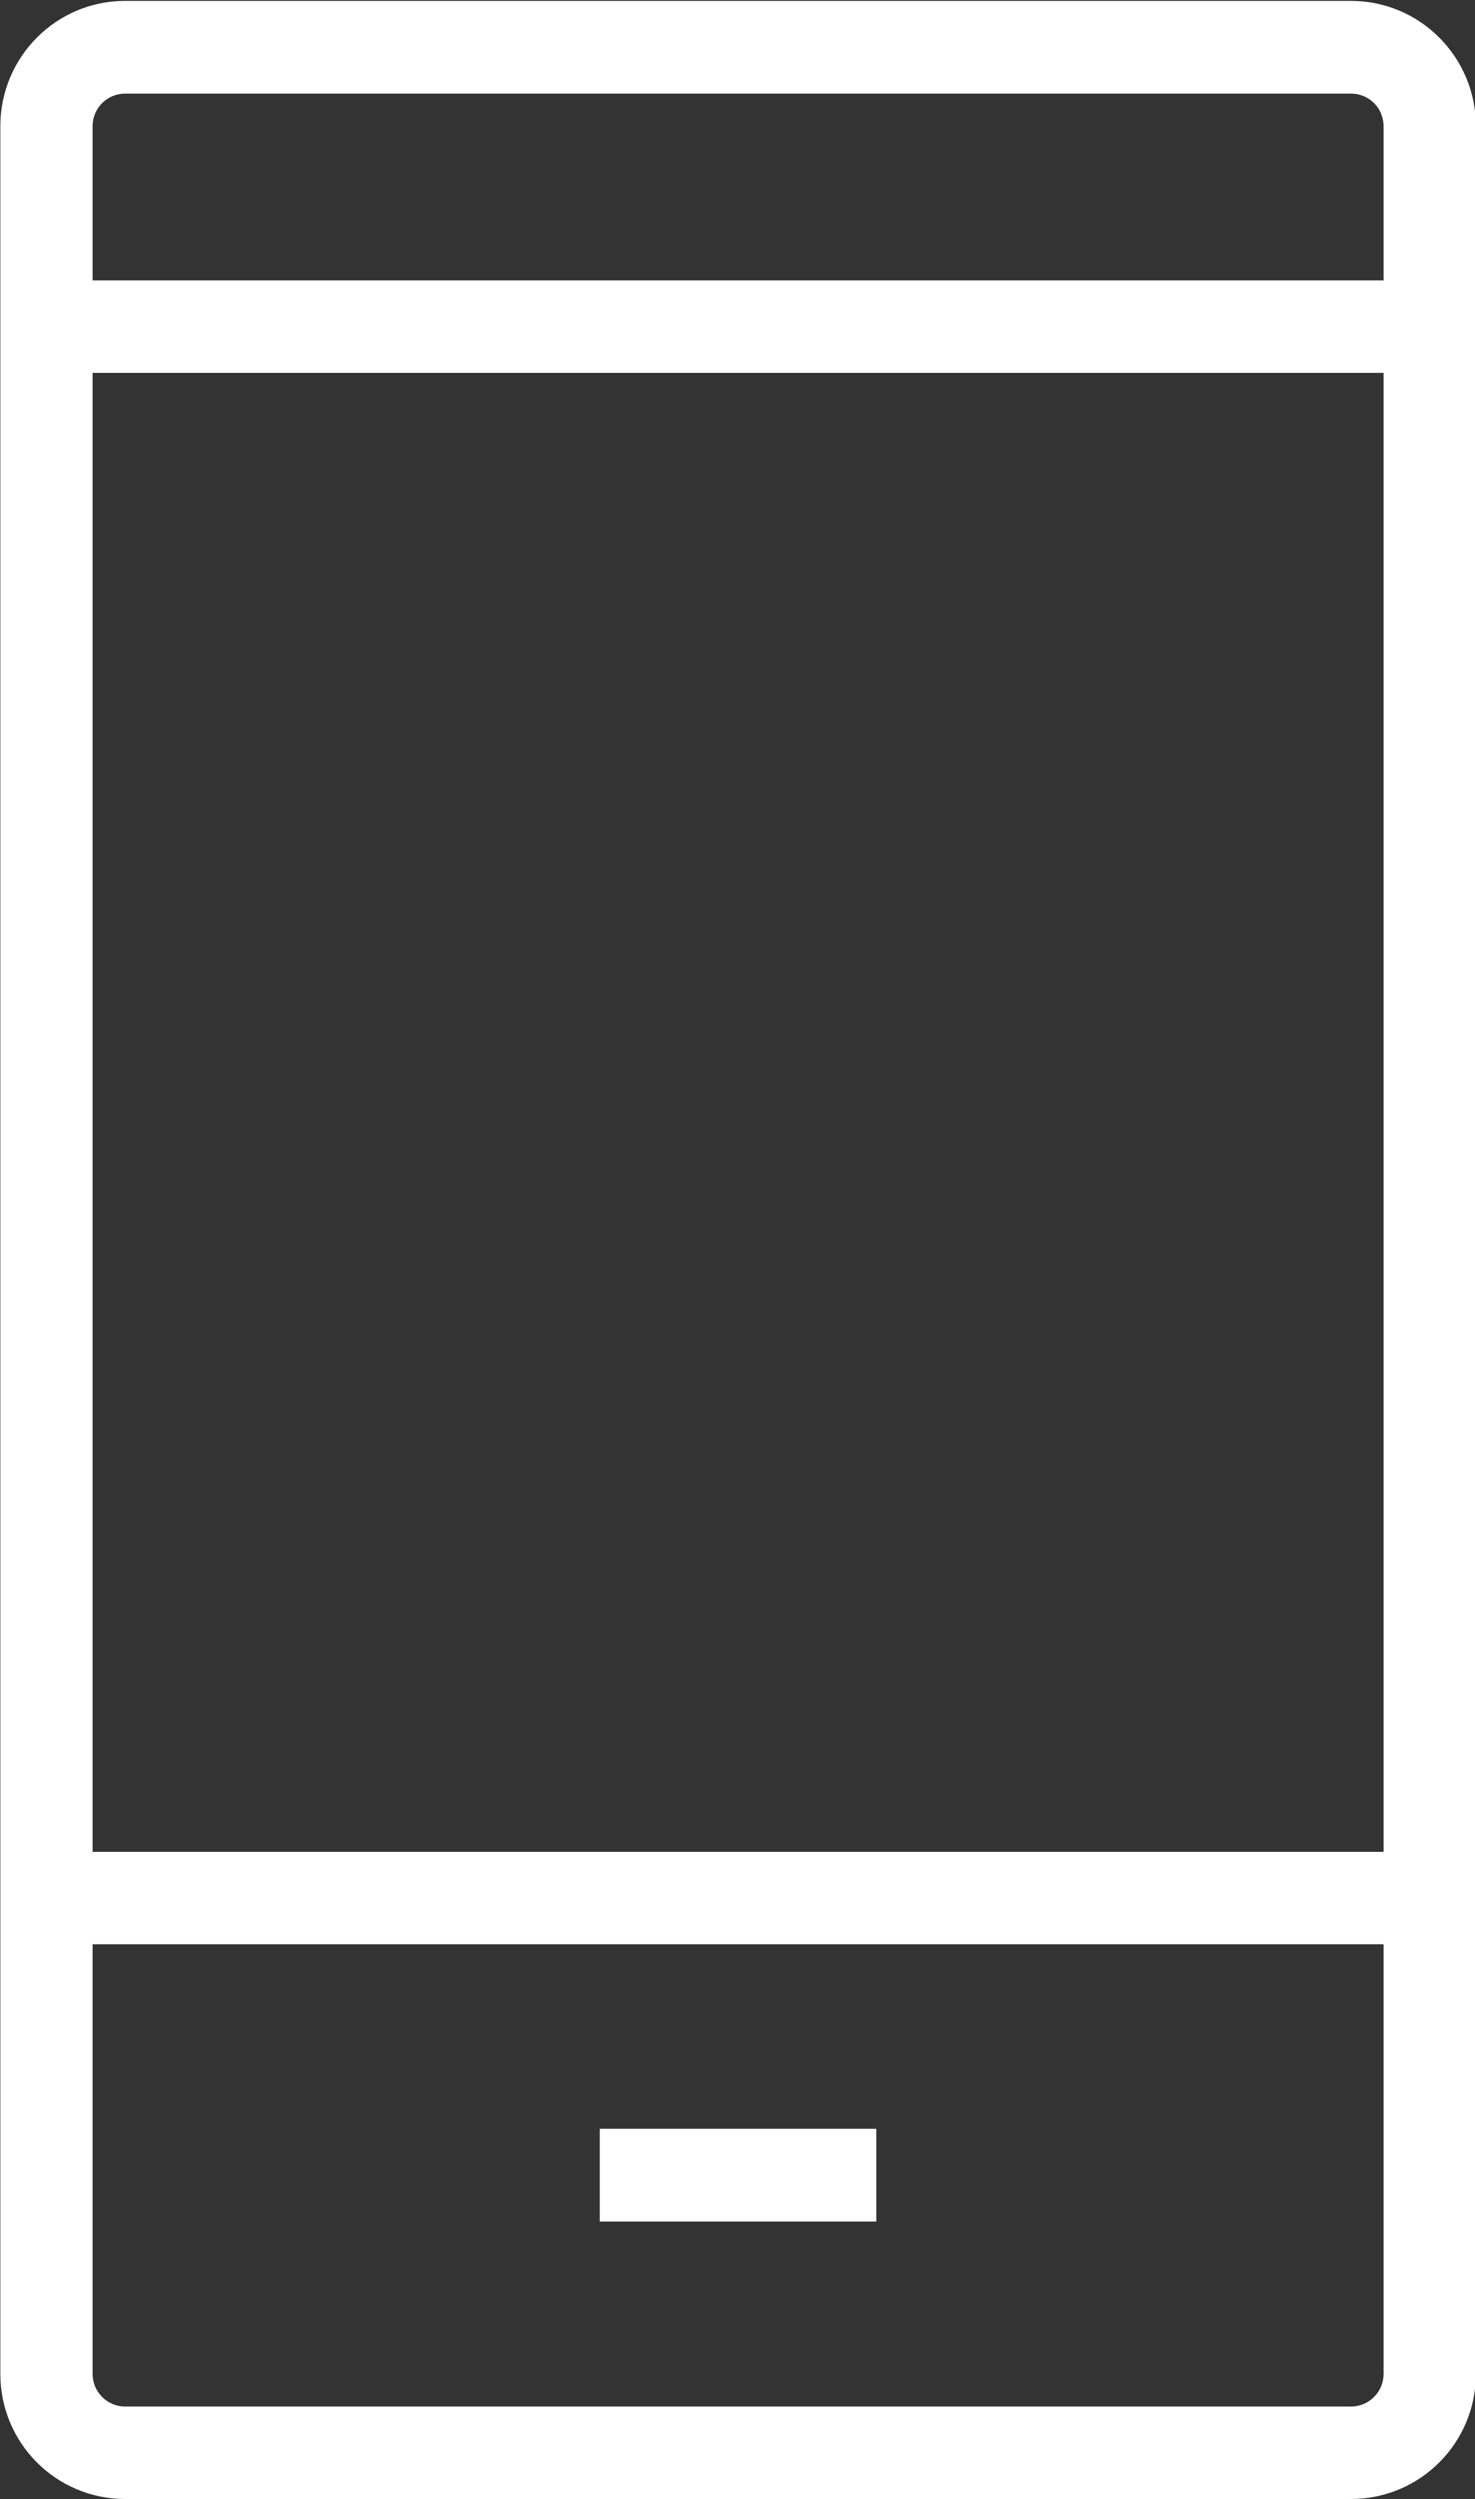 <svg xmlns="http://www.w3.org/2000/svg" xmlns:xlink="http://www.w3.org/1999/xlink" preserveAspectRatio="xMidYMid" width="21.41" height="36.28" viewBox="0 0 21.41 36.28">
  <rect x="0" y="0" width="21.41" height="36.28" fill="#333333" stroke="none"/>
  <defs>
    <style>
      .cls-1 {
        fill: #fff;
        fill-rule: evenodd;
      }
    </style>
  </defs>
  <path d="M19.610,36.277 L1.816,36.277 C0.815,36.277 0.005,35.466 0.005,34.461 L0.005,1.833 C0.005,0.828 0.815,0.013 1.816,0.013 L19.610,0.013 C20.611,0.013 21.423,0.828 21.423,1.833 L21.423,34.461 C21.423,35.466 20.611,36.277 19.610,36.277 ZM20.083,1.833 C20.083,1.568 19.872,1.359 19.610,1.359 L1.816,1.359 C1.556,1.359 1.344,1.568 1.344,1.833 L1.344,4.071 L20.083,4.071 L20.083,1.833 ZM20.083,5.413 L1.344,5.413 L1.344,26.883 L20.083,26.883 L20.083,5.413 ZM20.083,28.224 L1.344,28.224 L1.344,34.461 C1.344,34.722 1.556,34.935 1.816,34.935 L19.610,34.935 C19.872,34.935 20.083,34.722 20.083,34.461 L20.083,28.224 ZM8.706,30.903 L12.720,30.903 L12.720,32.249 L8.706,32.249 L8.706,30.903 Z" class="cls-1"/>
</svg>
